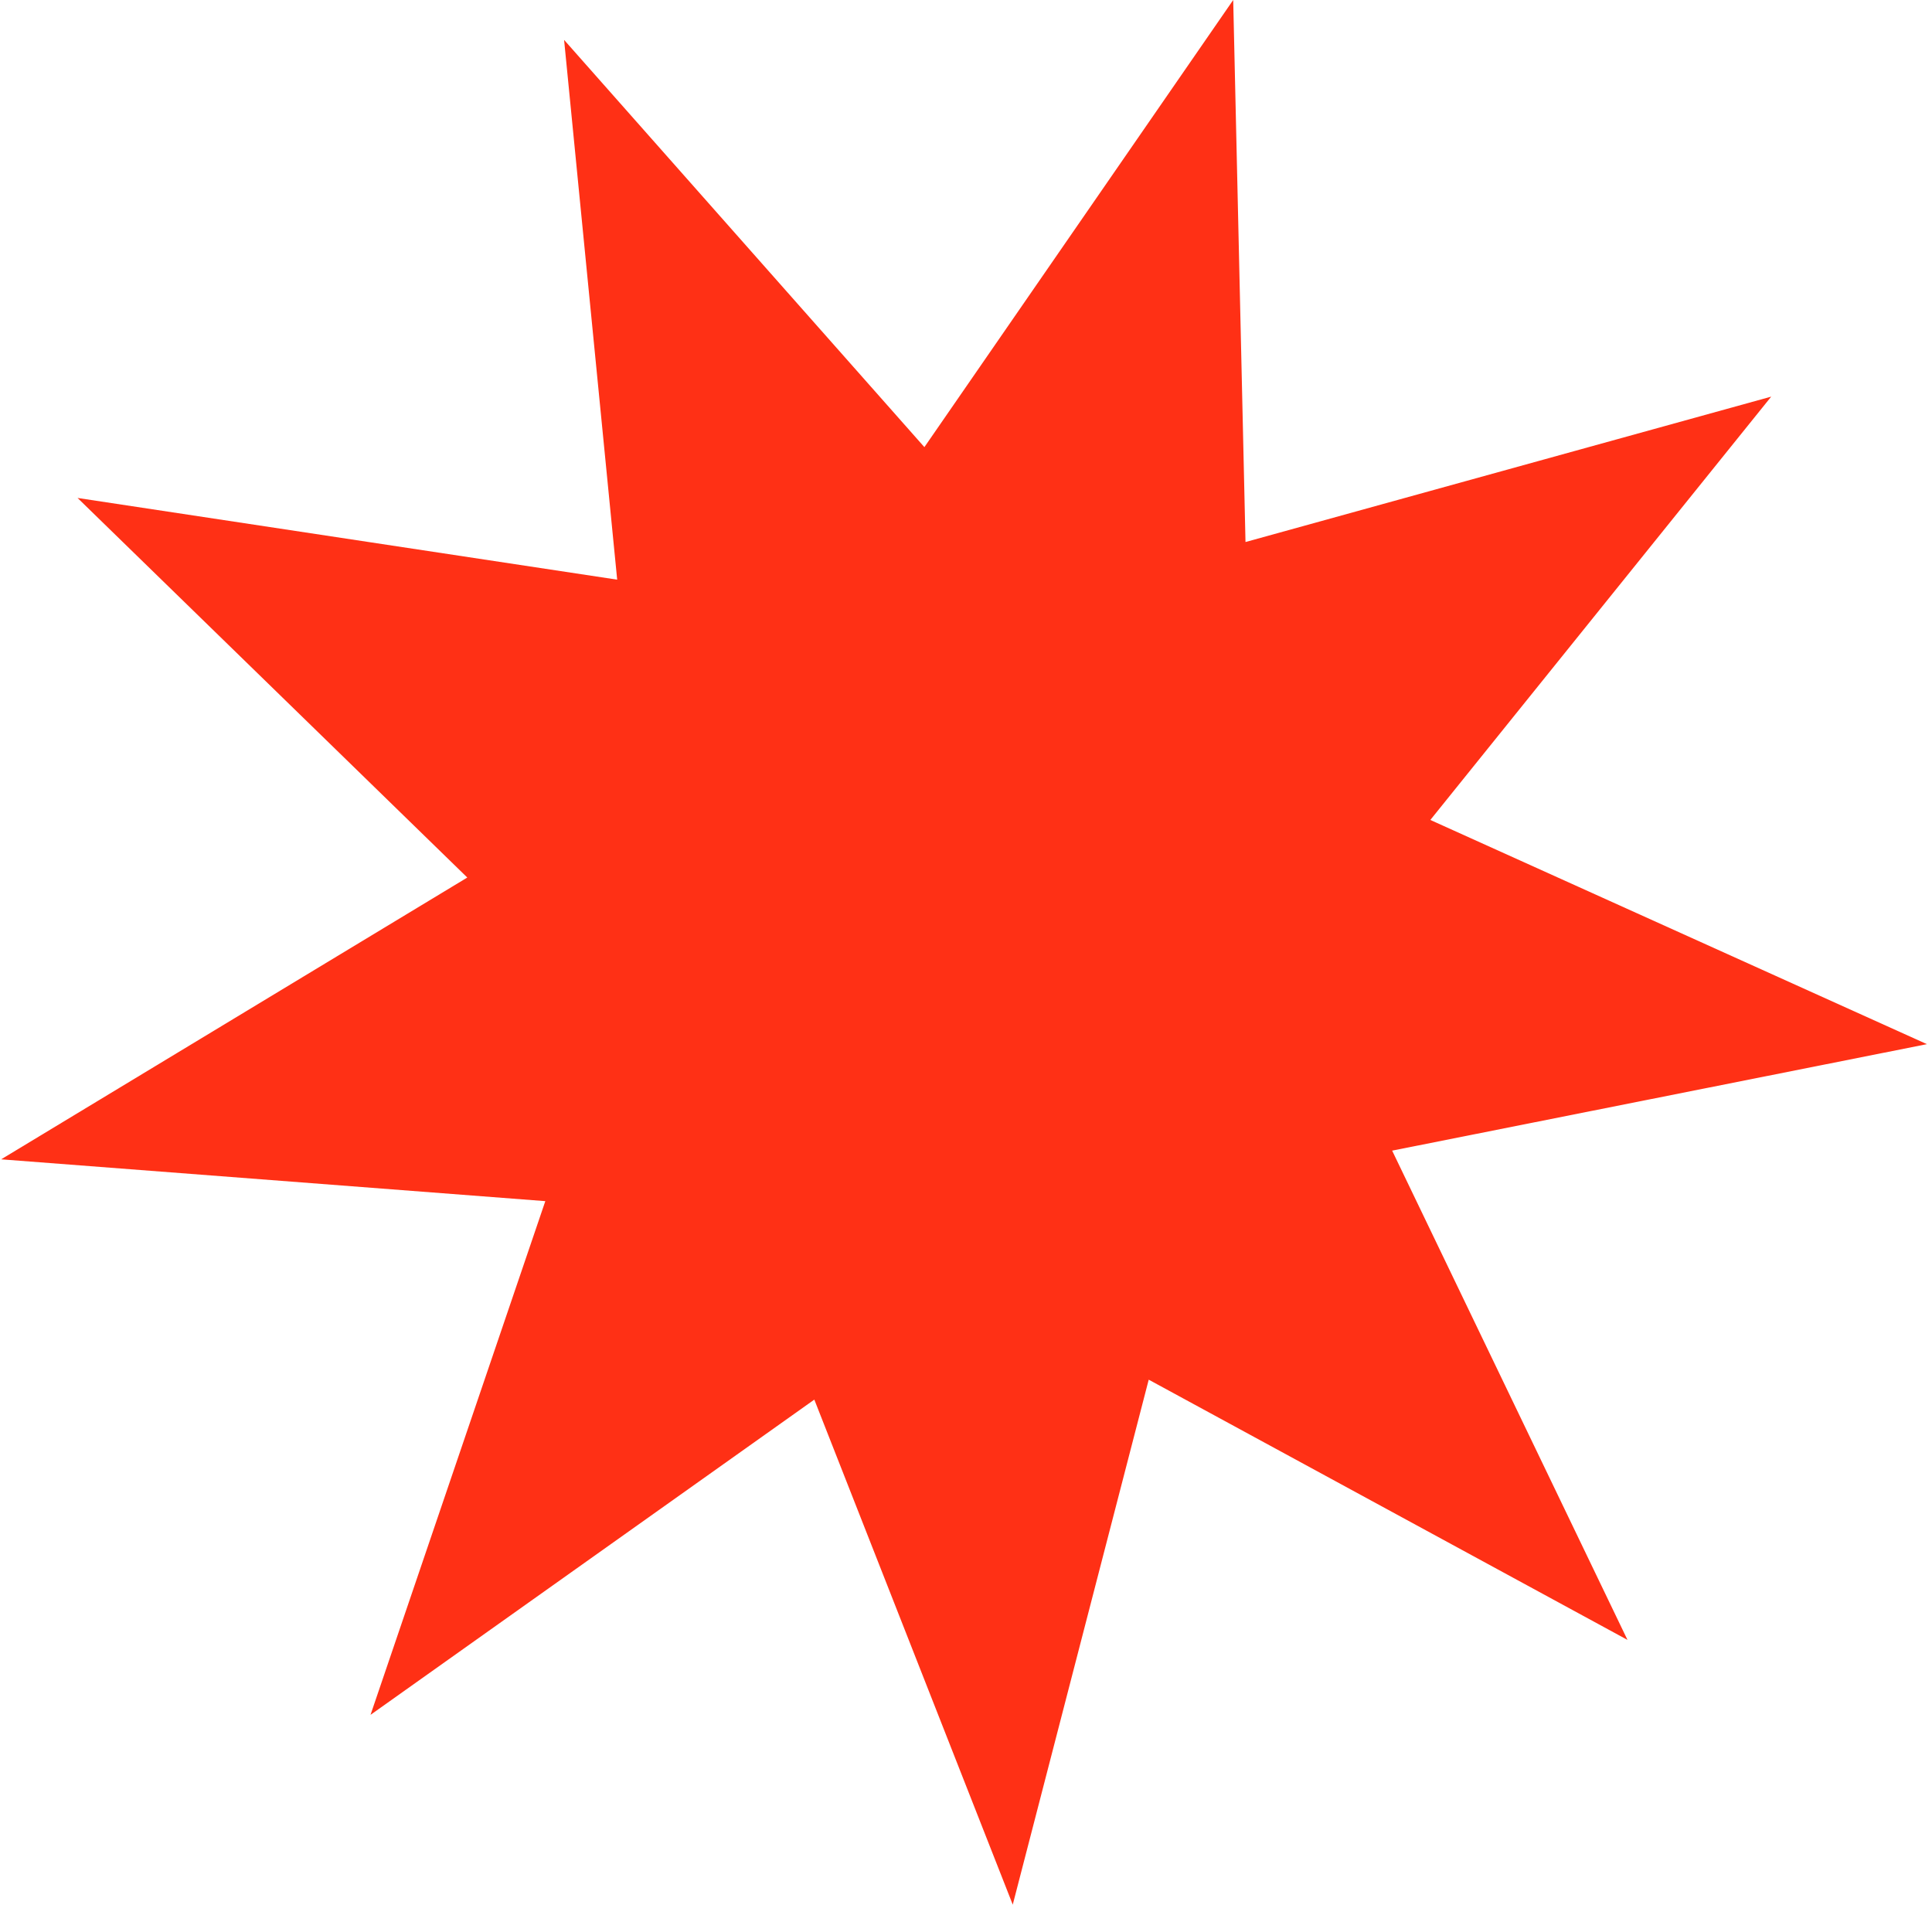 <?xml version="1.0" encoding="UTF-8"?> <svg xmlns="http://www.w3.org/2000/svg" width="141" height="139" viewBox="0 0 141 139" fill="none"><path d="M118.776 119.679L83.835 100.688L73.912 139L59.43 102.143L27.041 125.149L39.798 87.659L0.084 84.607L34.104 64.042L5.66 36.34L45.043 42.303L41.168 2.911L67.463 32.631L90.001 0L90.898 39.557L129.265 28.946L104.388 59.84L140.629 76.202L101.601 83.973L118.776 119.679Z" fill="#FF3015"></path></svg> 